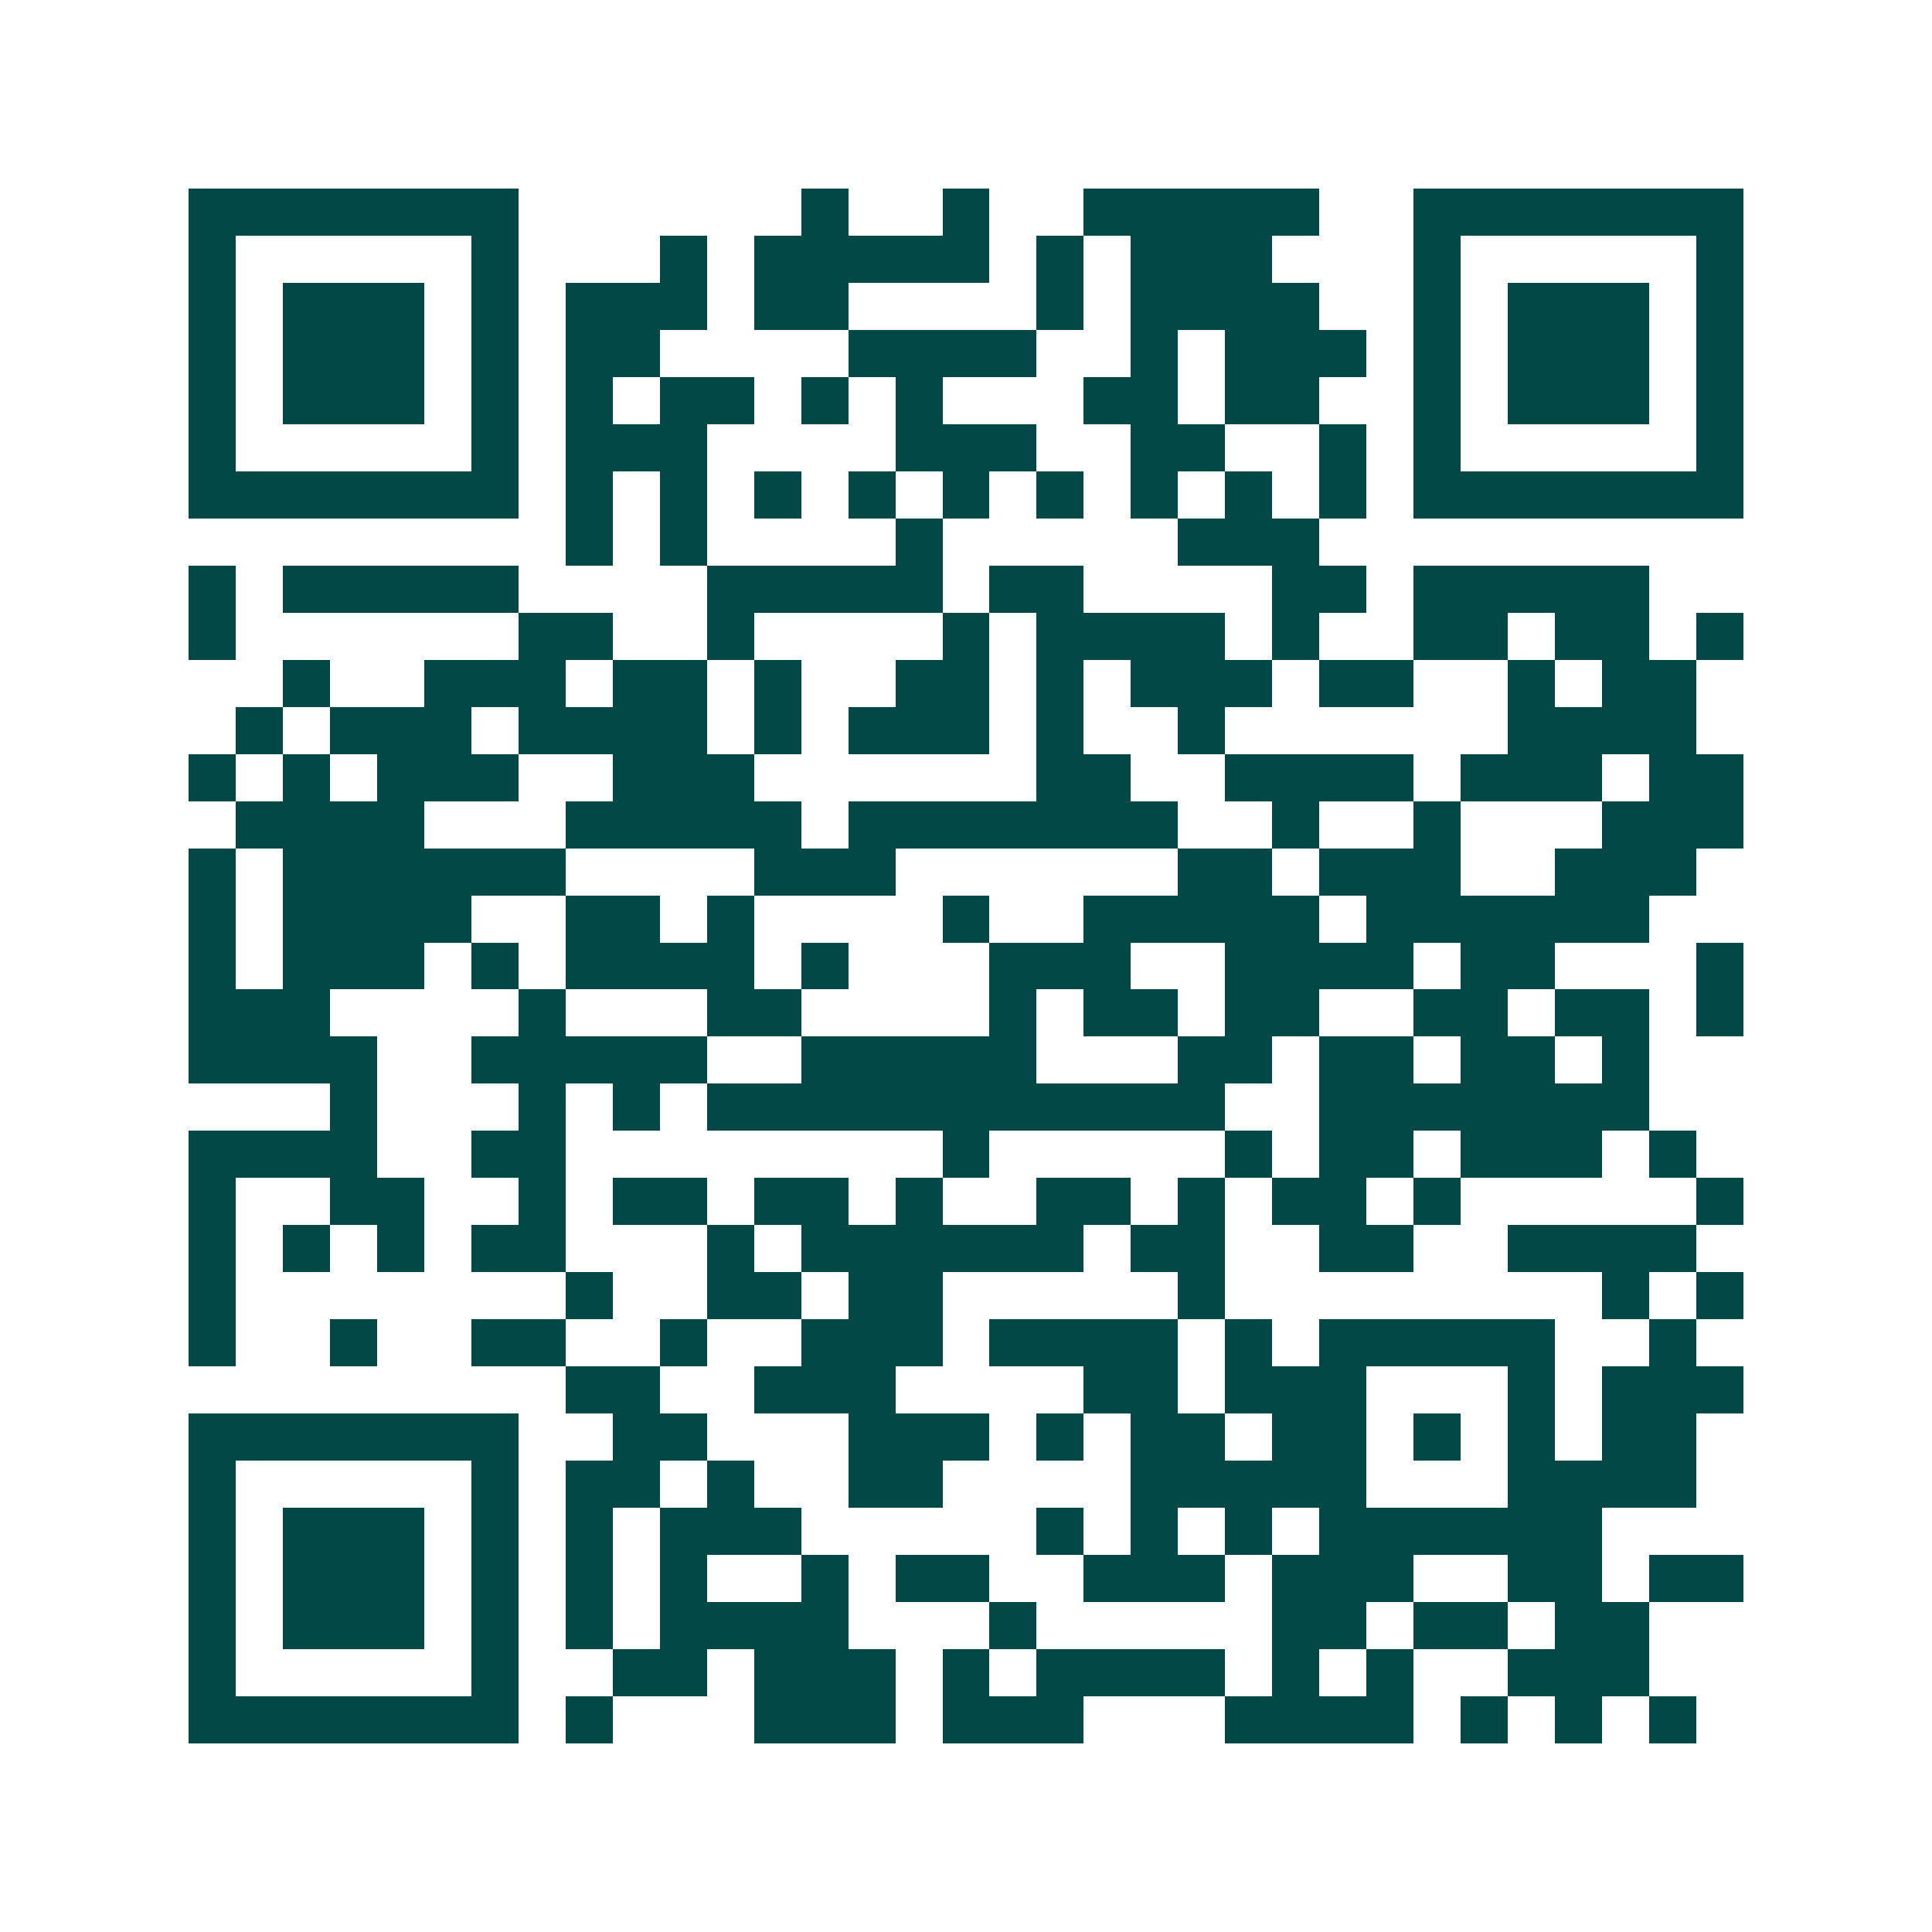 <svg xmlns="http://www.w3.org/2000/svg" width="200" height="200" viewBox="0 0 41 41" shape-rendering="crispEdges"><path fill="#ffffff" d="M0 0h41v41H0z"/><path stroke="#014847" d="M4 4.5h7m6 0h1m2 0h1m2 0h5m2 0h7M4 5.5h1m5 0h1m3 0h1m1 0h5m1 0h1m1 0h3m3 0h1m5 0h1M4 6.5h1m1 0h3m1 0h1m1 0h3m1 0h2m4 0h1m1 0h4m2 0h1m1 0h3m1 0h1M4 7.5h1m1 0h3m1 0h1m1 0h2m4 0h4m2 0h1m1 0h3m1 0h1m1 0h3m1 0h1M4 8.5h1m1 0h3m1 0h1m1 0h1m1 0h2m1 0h1m1 0h1m3 0h2m1 0h2m2 0h1m1 0h3m1 0h1M4 9.5h1m5 0h1m1 0h3m4 0h3m2 0h2m2 0h1m1 0h1m5 0h1M4 10.5h7m1 0h1m1 0h1m1 0h1m1 0h1m1 0h1m1 0h1m1 0h1m1 0h1m1 0h1m1 0h7M12 11.5h1m1 0h1m4 0h1m5 0h3M4 12.5h1m1 0h5m4 0h5m1 0h2m4 0h2m1 0h5M4 13.5h1m6 0h2m2 0h1m4 0h1m1 0h4m1 0h1m2 0h2m1 0h2m1 0h1M6 14.5h1m2 0h3m1 0h2m1 0h1m2 0h2m1 0h1m1 0h3m1 0h2m2 0h1m1 0h2M5 15.5h1m1 0h3m1 0h4m1 0h1m1 0h3m1 0h1m2 0h1m6 0h4M4 16.5h1m1 0h1m1 0h3m2 0h3m6 0h2m2 0h4m1 0h3m1 0h2M5 17.5h4m3 0h5m1 0h7m2 0h1m2 0h1m3 0h3M4 18.5h1m1 0h6m4 0h3m6 0h2m1 0h3m2 0h3M4 19.5h1m1 0h4m2 0h2m1 0h1m4 0h1m2 0h5m1 0h6M4 20.5h1m1 0h3m1 0h1m1 0h4m1 0h1m3 0h3m2 0h4m1 0h2m3 0h1M4 21.5h3m4 0h1m3 0h2m4 0h1m1 0h2m1 0h2m2 0h2m1 0h2m1 0h1M4 22.5h4m2 0h5m2 0h5m3 0h2m1 0h2m1 0h2m1 0h1M7 23.5h1m3 0h1m1 0h1m1 0h11m2 0h7M4 24.5h4m2 0h2m8 0h1m5 0h1m1 0h2m1 0h3m1 0h1M4 25.5h1m2 0h2m2 0h1m1 0h2m1 0h2m1 0h1m2 0h2m1 0h1m1 0h2m1 0h1m5 0h1M4 26.5h1m1 0h1m1 0h1m1 0h2m3 0h1m1 0h6m1 0h2m2 0h2m2 0h4M4 27.5h1m7 0h1m2 0h2m1 0h2m5 0h1m8 0h1m1 0h1M4 28.5h1m2 0h1m2 0h2m2 0h1m2 0h3m1 0h4m1 0h1m1 0h5m2 0h1M12 29.5h2m2 0h3m4 0h2m1 0h3m3 0h1m1 0h3M4 30.5h7m2 0h2m3 0h3m1 0h1m1 0h2m1 0h2m1 0h1m1 0h1m1 0h2M4 31.5h1m5 0h1m1 0h2m1 0h1m2 0h2m4 0h5m3 0h4M4 32.5h1m1 0h3m1 0h1m1 0h1m1 0h3m5 0h1m1 0h1m1 0h1m1 0h6M4 33.5h1m1 0h3m1 0h1m1 0h1m1 0h1m2 0h1m1 0h2m2 0h3m1 0h3m2 0h2m1 0h2M4 34.5h1m1 0h3m1 0h1m1 0h1m1 0h4m3 0h1m5 0h2m1 0h2m1 0h2M4 35.5h1m5 0h1m2 0h2m1 0h3m1 0h1m1 0h4m1 0h1m1 0h1m2 0h3M4 36.5h7m1 0h1m3 0h3m1 0h3m3 0h4m1 0h1m1 0h1m1 0h1"/></svg>

